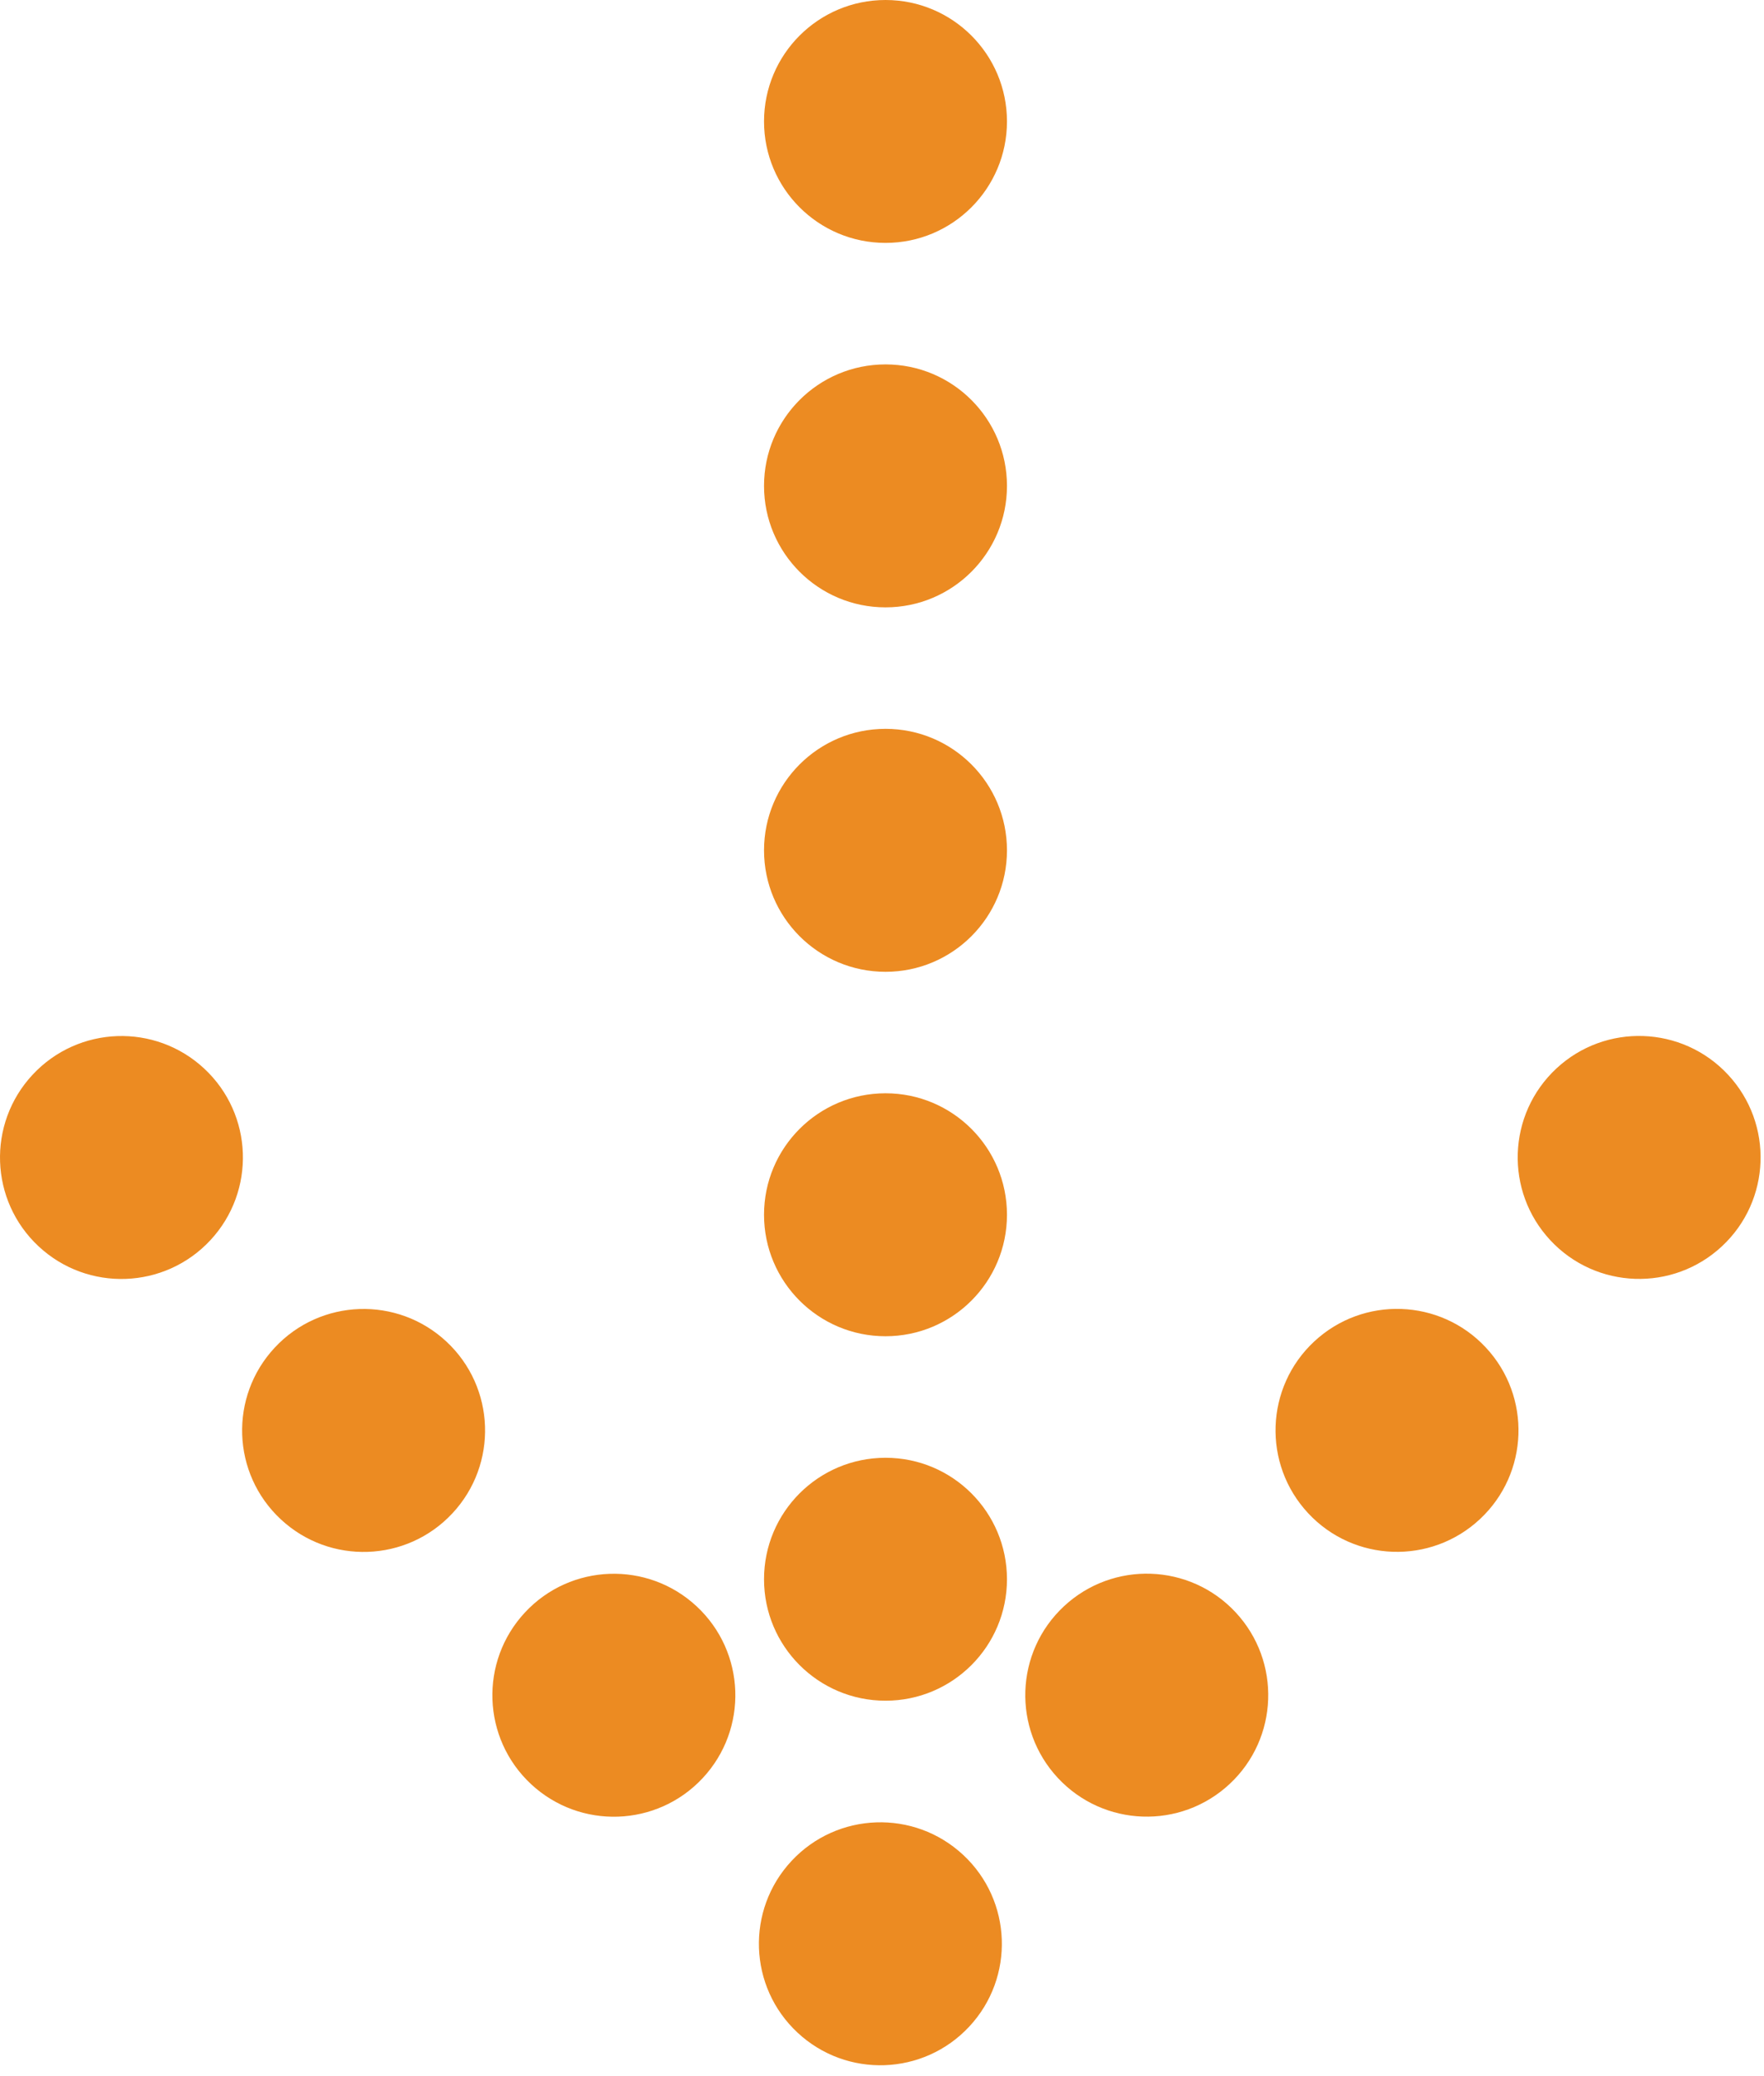 <?xml version="1.0" encoding="utf-8"?>
<!-- Generator: Adobe Illustrator 16.0.0, SVG Export Plug-In . SVG Version: 6.00 Build 0)  -->
<!DOCTYPE svg PUBLIC "-//W3C//DTD SVG 1.1//EN" "http://www.w3.org/Graphics/SVG/1.1/DTD/svg11.dtd">
<svg version="1.1" id="Ebene_1" xmlns="http://www.w3.org/2000/svg" xmlns:xlink="http://www.w3.org/1999/xlink" x="0px" y="0px"
	 width="61.5px" height="72.375px" viewBox="0 0 61.5 72.375" enable-background="new 0 0 61.5 72.375" xml:space="preserve">
<path fill="#ec8b22" d="M35.107,4.234c0,2.338-1.896,4.234-4.234,4.234c-2.34,0-4.236-1.896-4.236-4.234S28.533,0,30.873,0
	C33.212,0,35.107,1.896,35.107,4.234"/>
<path fill="#ec8b22" d="M35.107,16.939c0,2.339-1.896,4.235-4.234,4.235c-2.34,0-4.236-1.896-4.236-4.235s1.896-4.235,4.236-4.235
	C33.212,12.704,35.107,14.6,35.107,16.939"/>
<path fill="#ec8b22" d="M35.107,29.644c0,2.339-1.896,4.235-4.234,4.235c-2.34,0-4.236-1.896-4.236-4.235s1.896-4.235,4.236-4.235
	C33.212,25.408,35.107,27.305,35.107,29.644"/>
<path fill="#ec8b22" d="M35.107,42.349c0,2.339-1.896,4.235-4.234,4.235c-2.34,0-4.236-1.896-4.236-4.235s1.896-4.235,4.236-4.235
	C33.212,38.113,35.107,40.01,35.107,42.349"/>
<path fill="#ec8b22" d="M35.107,55.056c0,2.339-1.896,4.234-4.234,4.234c-2.34,0-4.236-1.896-4.236-4.234
	c0-2.34,1.896-4.235,4.236-4.235C33.212,50.82,35.107,52.716,35.107,55.056"/>
<path fill="#ec8b22" d="M7.123,37.256c1.71,1.594,1.803,4.273,0.208,5.984c-1.595,1.711-4.275,1.805-5.985,0.21
	s-1.803-4.274-0.208-5.985S5.413,35.66,7.123,37.256"/>
<path fill="#ec8b22" d="M15.565,46.771c1.711,1.595,1.804,4.274,0.209,5.985c-1.595,1.712-4.275,1.805-5.986,0.209
	c-1.711-1.595-1.804-4.274-0.209-5.985C11.174,45.268,13.854,45.176,15.565,46.771"/>
<path fill="#ec8b22" d="M24.29,56.002c1.711,1.595,1.804,4.275,0.209,5.986c-1.595,1.711-4.275,1.804-5.986,0.209
	c-1.711-1.596-1.804-4.275-0.209-5.986C19.898,54.5,22.579,54.407,24.29,56.002"/>
<path fill="#ec8b22" d="M33.582,64.667c1.711,1.595,1.804,4.274,0.209,5.985c-1.596,1.711-4.275,1.805-5.986,0.209
	c-1.711-1.595-1.804-4.274-0.209-5.985C29.19,63.165,31.871,63.071,33.582,64.667"/>
<path fill="#ec8b22" d="M54.259,37.252c-1.71,1.596-1.803,4.274-0.208,5.986c1.595,1.711,4.274,1.805,5.984,0.209
	c1.71-1.595,1.804-4.273,0.208-5.984C58.648,35.752,55.969,35.658,54.259,37.252"/>
<path fill="#ec8b22" d="M45.817,46.768c-1.711,1.596-1.804,4.275-0.209,5.986s4.274,1.804,5.985,0.209
	c1.712-1.595,1.805-4.275,0.209-5.986C50.208,45.266,47.528,45.173,45.817,46.768"/>
<path fill="#ec8b22" d="M37.092,55.999c-1.711,1.596-1.804,4.275-0.209,5.986c1.596,1.711,4.275,1.804,5.986,0.209
	s1.804-4.275,0.209-5.986S38.803,54.404,37.092,55.999"/>
</svg>
